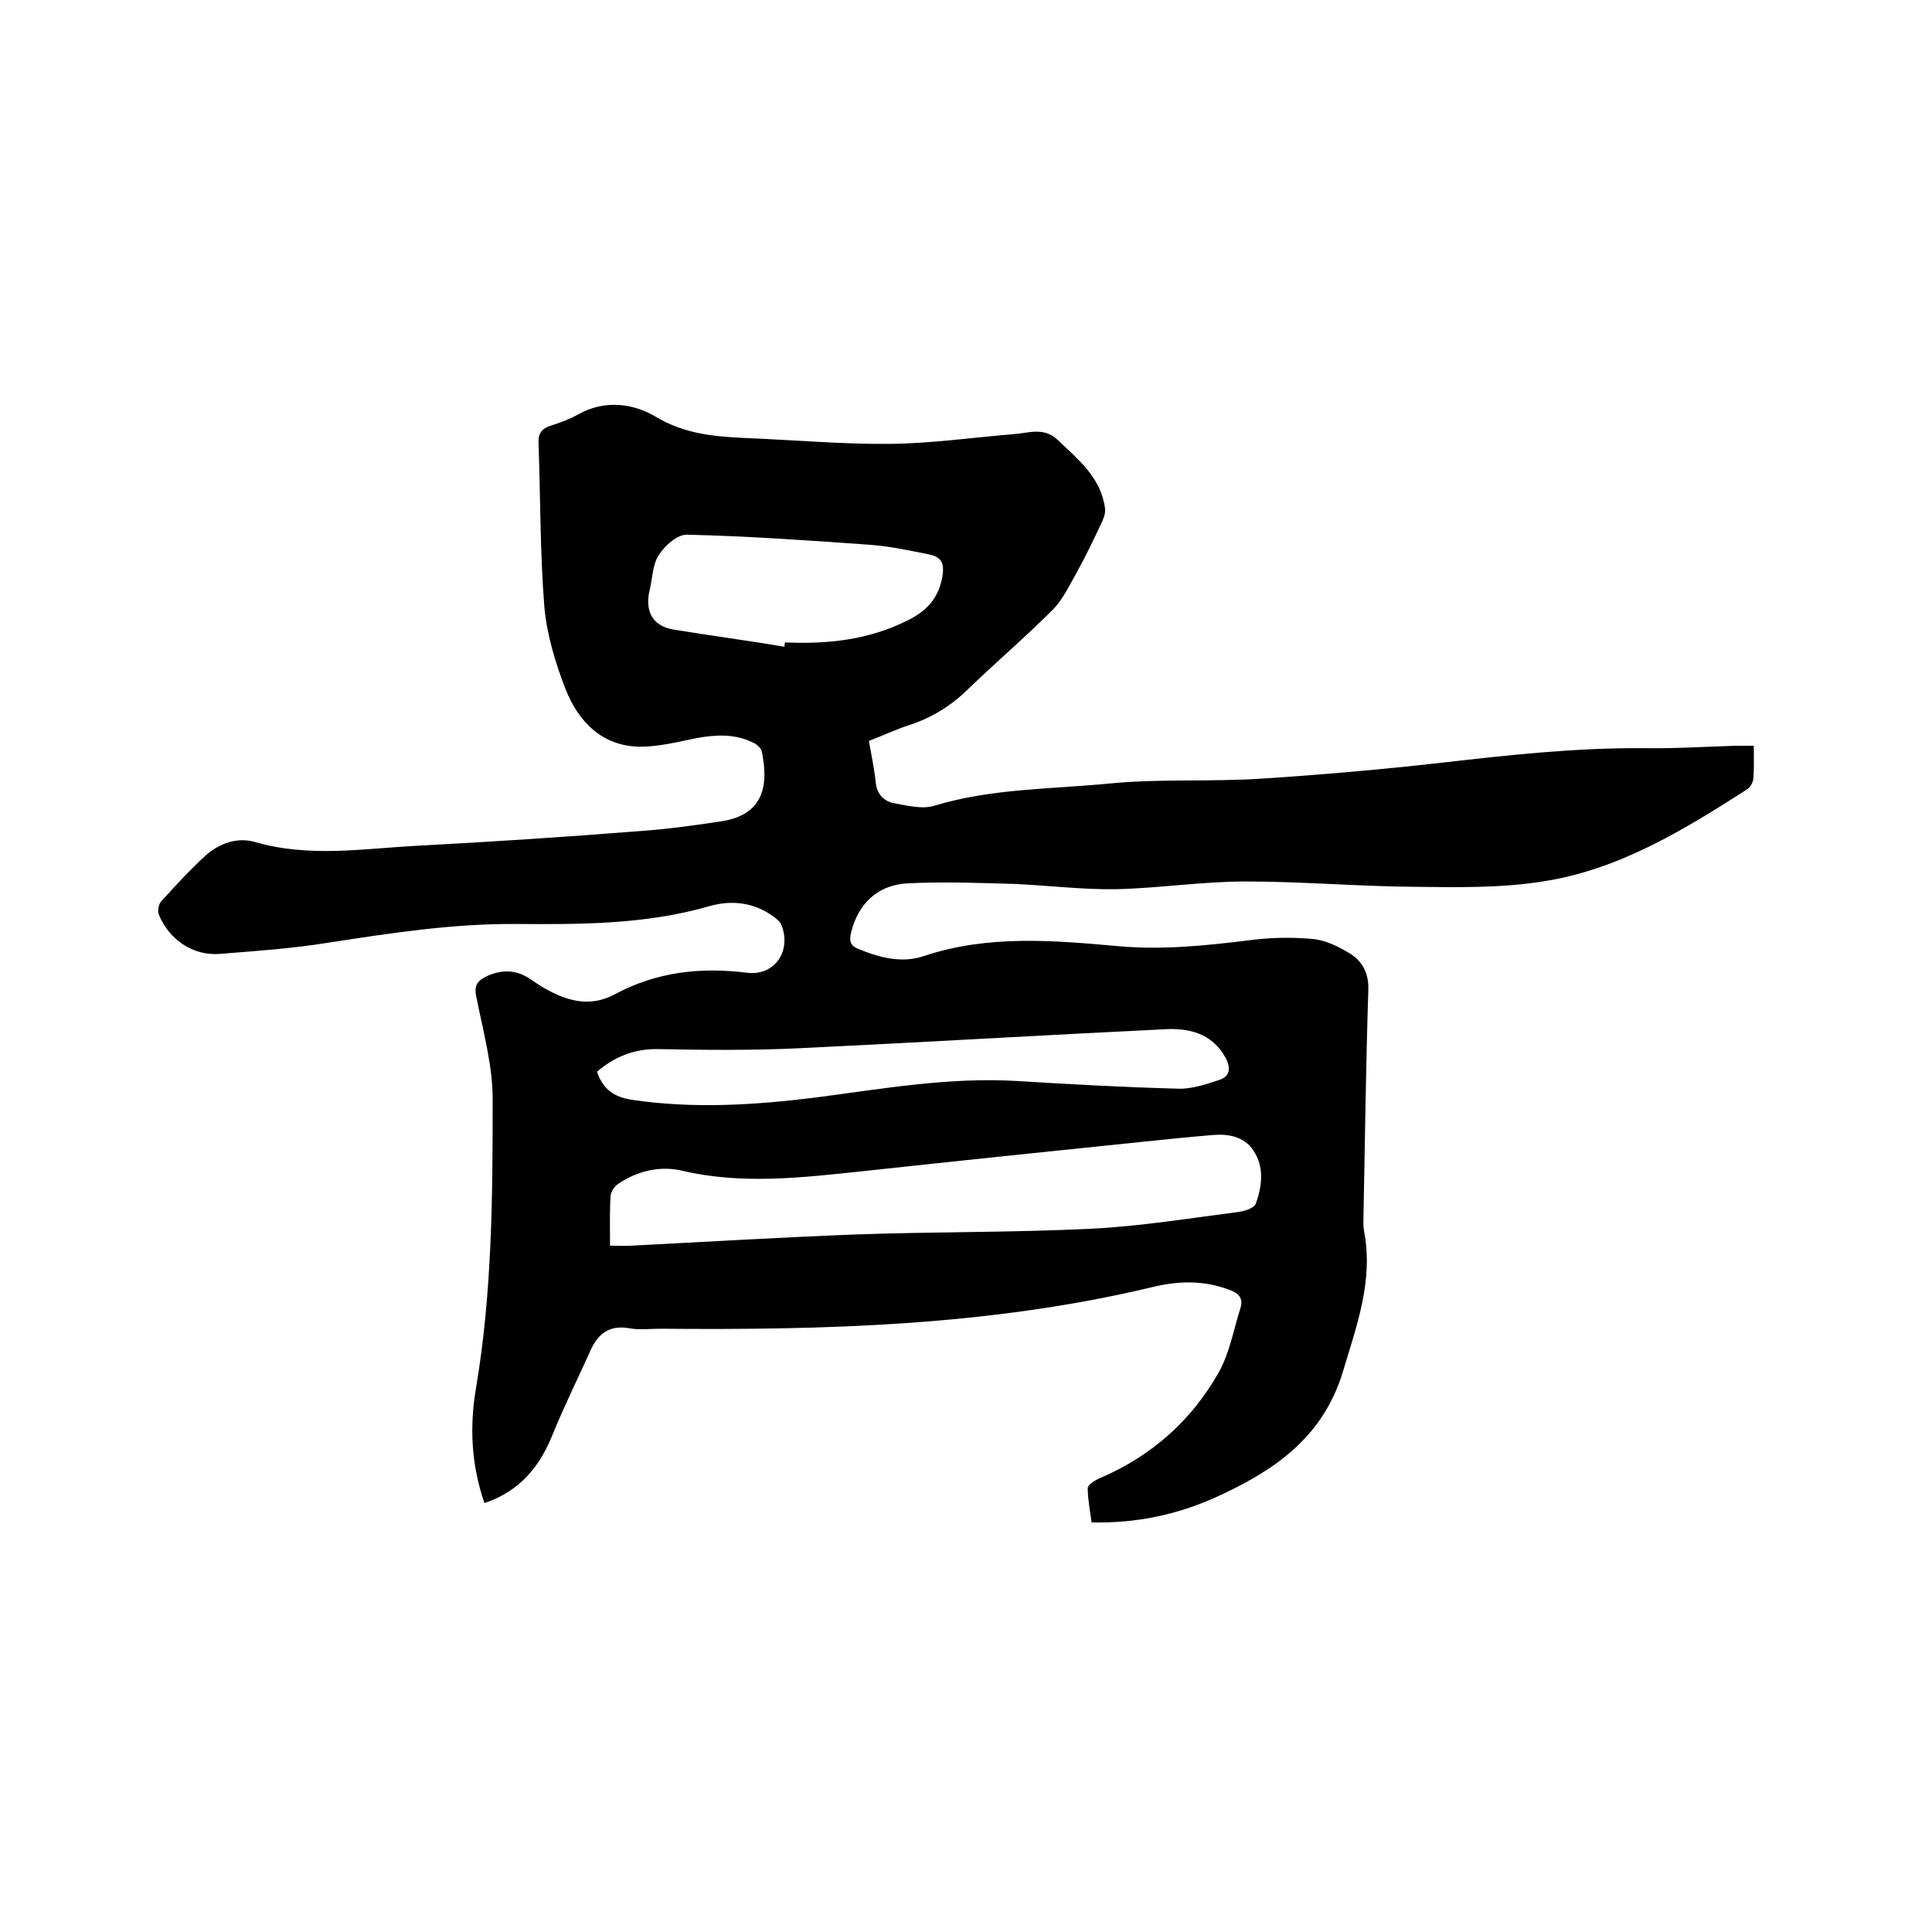 <svg enable-background="new 0 0 400 400" viewBox="0 0 400 400" xmlns="http://www.w3.org/2000/svg"><path d="m100.3 311.2c-2.8-8.1-3.1-16.1-1.7-24.1 3.3-19.7 3.4-39.6 3.4-59.5 0-7.1-2-14.2-3.4-21.3-.5-2.3.3-3.3 2.2-4.2 2.9-1.3 5.7-1.4 8.5.3 1 .6 1.9 1.3 2.9 1.9 4.8 2.8 9.7 4.5 15.2 1.5 8.6-4.6 17.7-5.6 27.3-4.4 5.8.7 9.3-4.7 7-10.1-.3-.6-1-1.1-1.5-1.5-4.1-3-8.7-3.5-13.3-2.2-13.1 3.8-26.6 3.8-40 3.7-13.2-.1-26.1 1.9-39.1 3.9-7.4 1.2-14.9 1.7-22.4 2.3-5.5.4-10.4-3-12.5-8.1-.3-.7-.1-2.1.4-2.7 3-3.3 6-6.6 9.3-9.6 2.8-2.5 6.5-3.8 10.1-2.8 11.2 3.3 22.5 1.4 33.7.8 15.2-.8 30.4-1.8 45.6-3 5.9-.4 11.8-1.2 17.6-2.1 8.5-1.4 9.6-7.4 8.1-14.5-.2-.7-1.1-1.5-1.9-1.8-3.7-1.8-7.5-1.6-11.5-.9-3.9.8-7.9 1.8-11.8 1.8-7.8-.1-12.7-5.1-15.4-11.9-2.1-5.4-3.9-11.3-4.4-17.1-.9-11.3-.8-22.6-1.2-33.9-.1-2 .7-3 2.6-3.6s3.8-1.3 5.6-2.3c5.5-3.1 11.4-2.3 16.1.5 6 3.6 12.2 4.1 18.8 4.4 9.9.4 19.9 1.3 29.8 1.2 8.4-.1 16.8-1.3 25.3-2 3.2-.2 6.4-1.6 9.3 1.2 4.3 4.1 9 7.8 9.8 14.3.1 1-.4 2.2-.9 3.2-1.5 3.2-3.1 6.5-4.8 9.6-1.6 2.8-3 5.9-5.2 8.1-5.7 5.7-11.8 10.9-17.6 16.5-3.5 3.4-7.4 5.8-12 7.3-2.8.9-5.5 2.2-8.4 3.3.5 2.9 1.1 5.7 1.4 8.5.2 2.5 1.7 4 3.8 4.4 2.8.5 5.9 1.3 8.4.5 11.9-3.6 24.3-3.4 36.4-4.6 10.4-1 20.9-.3 31.4-1 12.4-.8 24.9-1.9 37.3-3.3 13.9-1.6 27.7-3.1 41.7-3 6.3.1 12.7-.3 19-.5h3.8c0 2.5.1 4.7-.1 6.9-.1.8-.7 1.8-1.4 2.2-13.1 8.4-26.5 16.6-42.2 19-8.8 1.4-17.9 1.2-26.9 1.1-11.5-.1-23-1.1-34.6-1.1-9 0-17.9 1.4-26.9 1.6-7.1.1-14.1-.8-21.2-1.1-7.4-.2-14.8-.5-22.1-.1-6.2.4-10.1 4.4-11.5 10.2-.4 1.7-.2 2.7 1.6 3.4 4.4 1.8 9 3 13.6 1.4 13.3-4.4 26.8-3.2 40.2-2 9 .8 17.9-.1 26.8-1.2 4.4-.6 8.9-.7 13.3-.3 2.6.2 5.3 1.5 7.6 2.9 2.7 1.6 4.1 4.1 4 7.6-.5 15.5-.7 31.1-1 46.7 0 1.1-.1 2.1.1 3.2 2 10.3-1.5 19.6-4.4 29.3-4.2 13.7-14.4 20.5-26.3 25.9-8 3.6-16.4 5.4-25.7 5.2-.3-2.4-.8-4.8-.8-7.1 0-.7 1.6-1.7 2.6-2.1 10.7-4.6 19-12 24.6-22 2.2-4 3-8.7 4.4-13.1.7-2.2-.4-3.2-2.4-3.9-5.3-2-10.6-1.8-15.9-.5-33.5 8-67.6 8.9-101.9 8.6-2.1 0-4.3.3-6.3-.1-4-.7-6.4 1-8 4.5-2.6 5.8-5.4 11.4-7.8 17.3-2.7 6.8-6.8 11.9-14.2 14.4zm26-53.3c1.7 0 3.1.1 4.5 0 15.3-.8 30.6-1.7 45.9-2.3 16.4-.6 32.8-.4 49.1-1.2 10.3-.5 20.6-2.2 30.8-3.5 1.2-.2 3.1-.8 3.4-1.7 1.3-3.6 1.8-7.6-.5-11-1.9-2.9-5.2-3.5-8.5-3.2-4.8.4-9.7.9-14.5 1.4-19.4 2-38.7 4-58 6.1-12.4 1.3-24.8 2.8-37.2-.1-4.6-1.1-9.3 0-13.3 2.7-.8.5-1.6 1.7-1.6 2.7-.2 3.3-.1 6.5-.1 10.1zm-2.7-36c1.3 3.7 3.5 5.2 7.2 5.8 12.8 1.9 25.5 1.1 38.3-.5 13.7-1.8 27.4-4.2 41.3-3.4 11.2.7 22.4 1.3 33.5 1.6 2.8.1 5.8-.9 8.5-1.8 2.2-.7 2.5-2.3 1.4-4.5-2.8-5.2-7.7-6.3-12.7-6-25 1.2-50 2.7-75.1 3.9-10 .5-20 .4-30.1.2-4.7 0-8.7 1.6-12.3 4.7zm38.8-88c0-.3.1-.6.1-.9 8.8.4 17.3-.5 25.3-4.5 3.9-1.9 6.5-4.5 7.3-9.1.5-2.9-.3-4.1-2.7-4.6-4-.8-8.1-1.7-12.2-2-12.6-.9-25.3-1.8-37.9-2.1-2-.1-4.6 2.2-5.9 4.2s-1.3 4.8-1.9 7.3c-1 4.2.5 7.3 4.7 8.1 7.8 1.3 15.6 2.3 23.2 3.6z"/></svg>